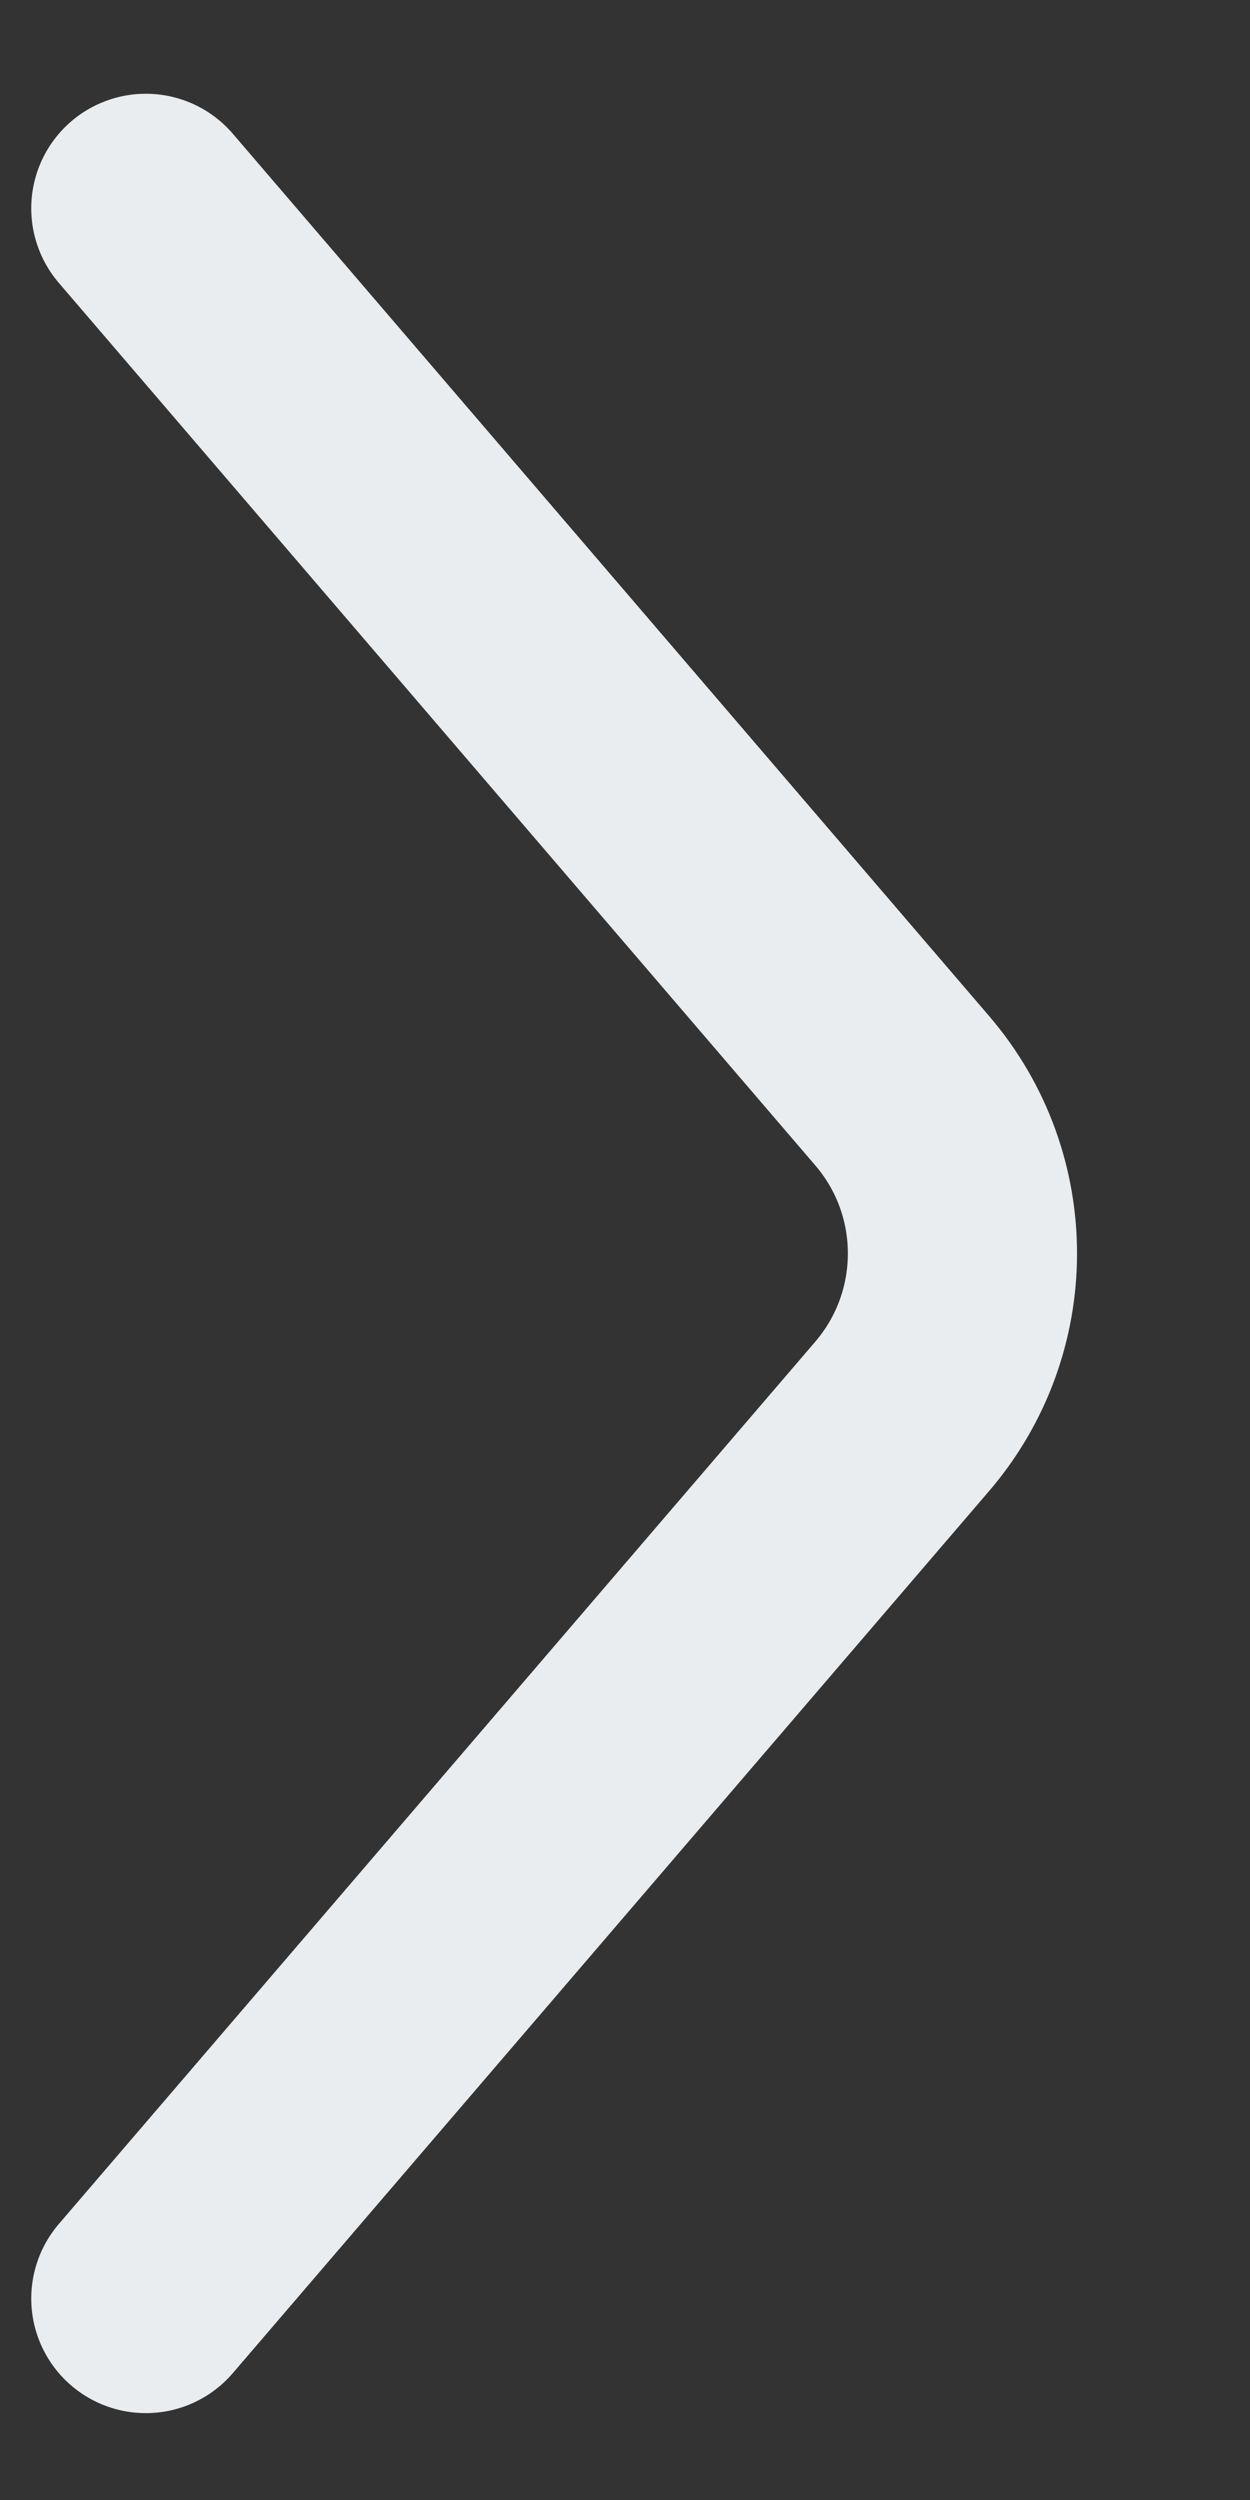 <svg xmlns="http://www.w3.org/2000/svg" width="6" height="12" viewBox="0 0 6 12" fill="none"><rect x="0" y="0" width="6" height="12" fill="#333333" stroke="none"/><path d="M0.7 1L4.331 5.236C4.716 5.685 4.716 6.348 4.331 6.798L0.7 11.033" stroke="#E9EDF0" stroke-width="1.1" stroke-linecap="round"></path></svg>